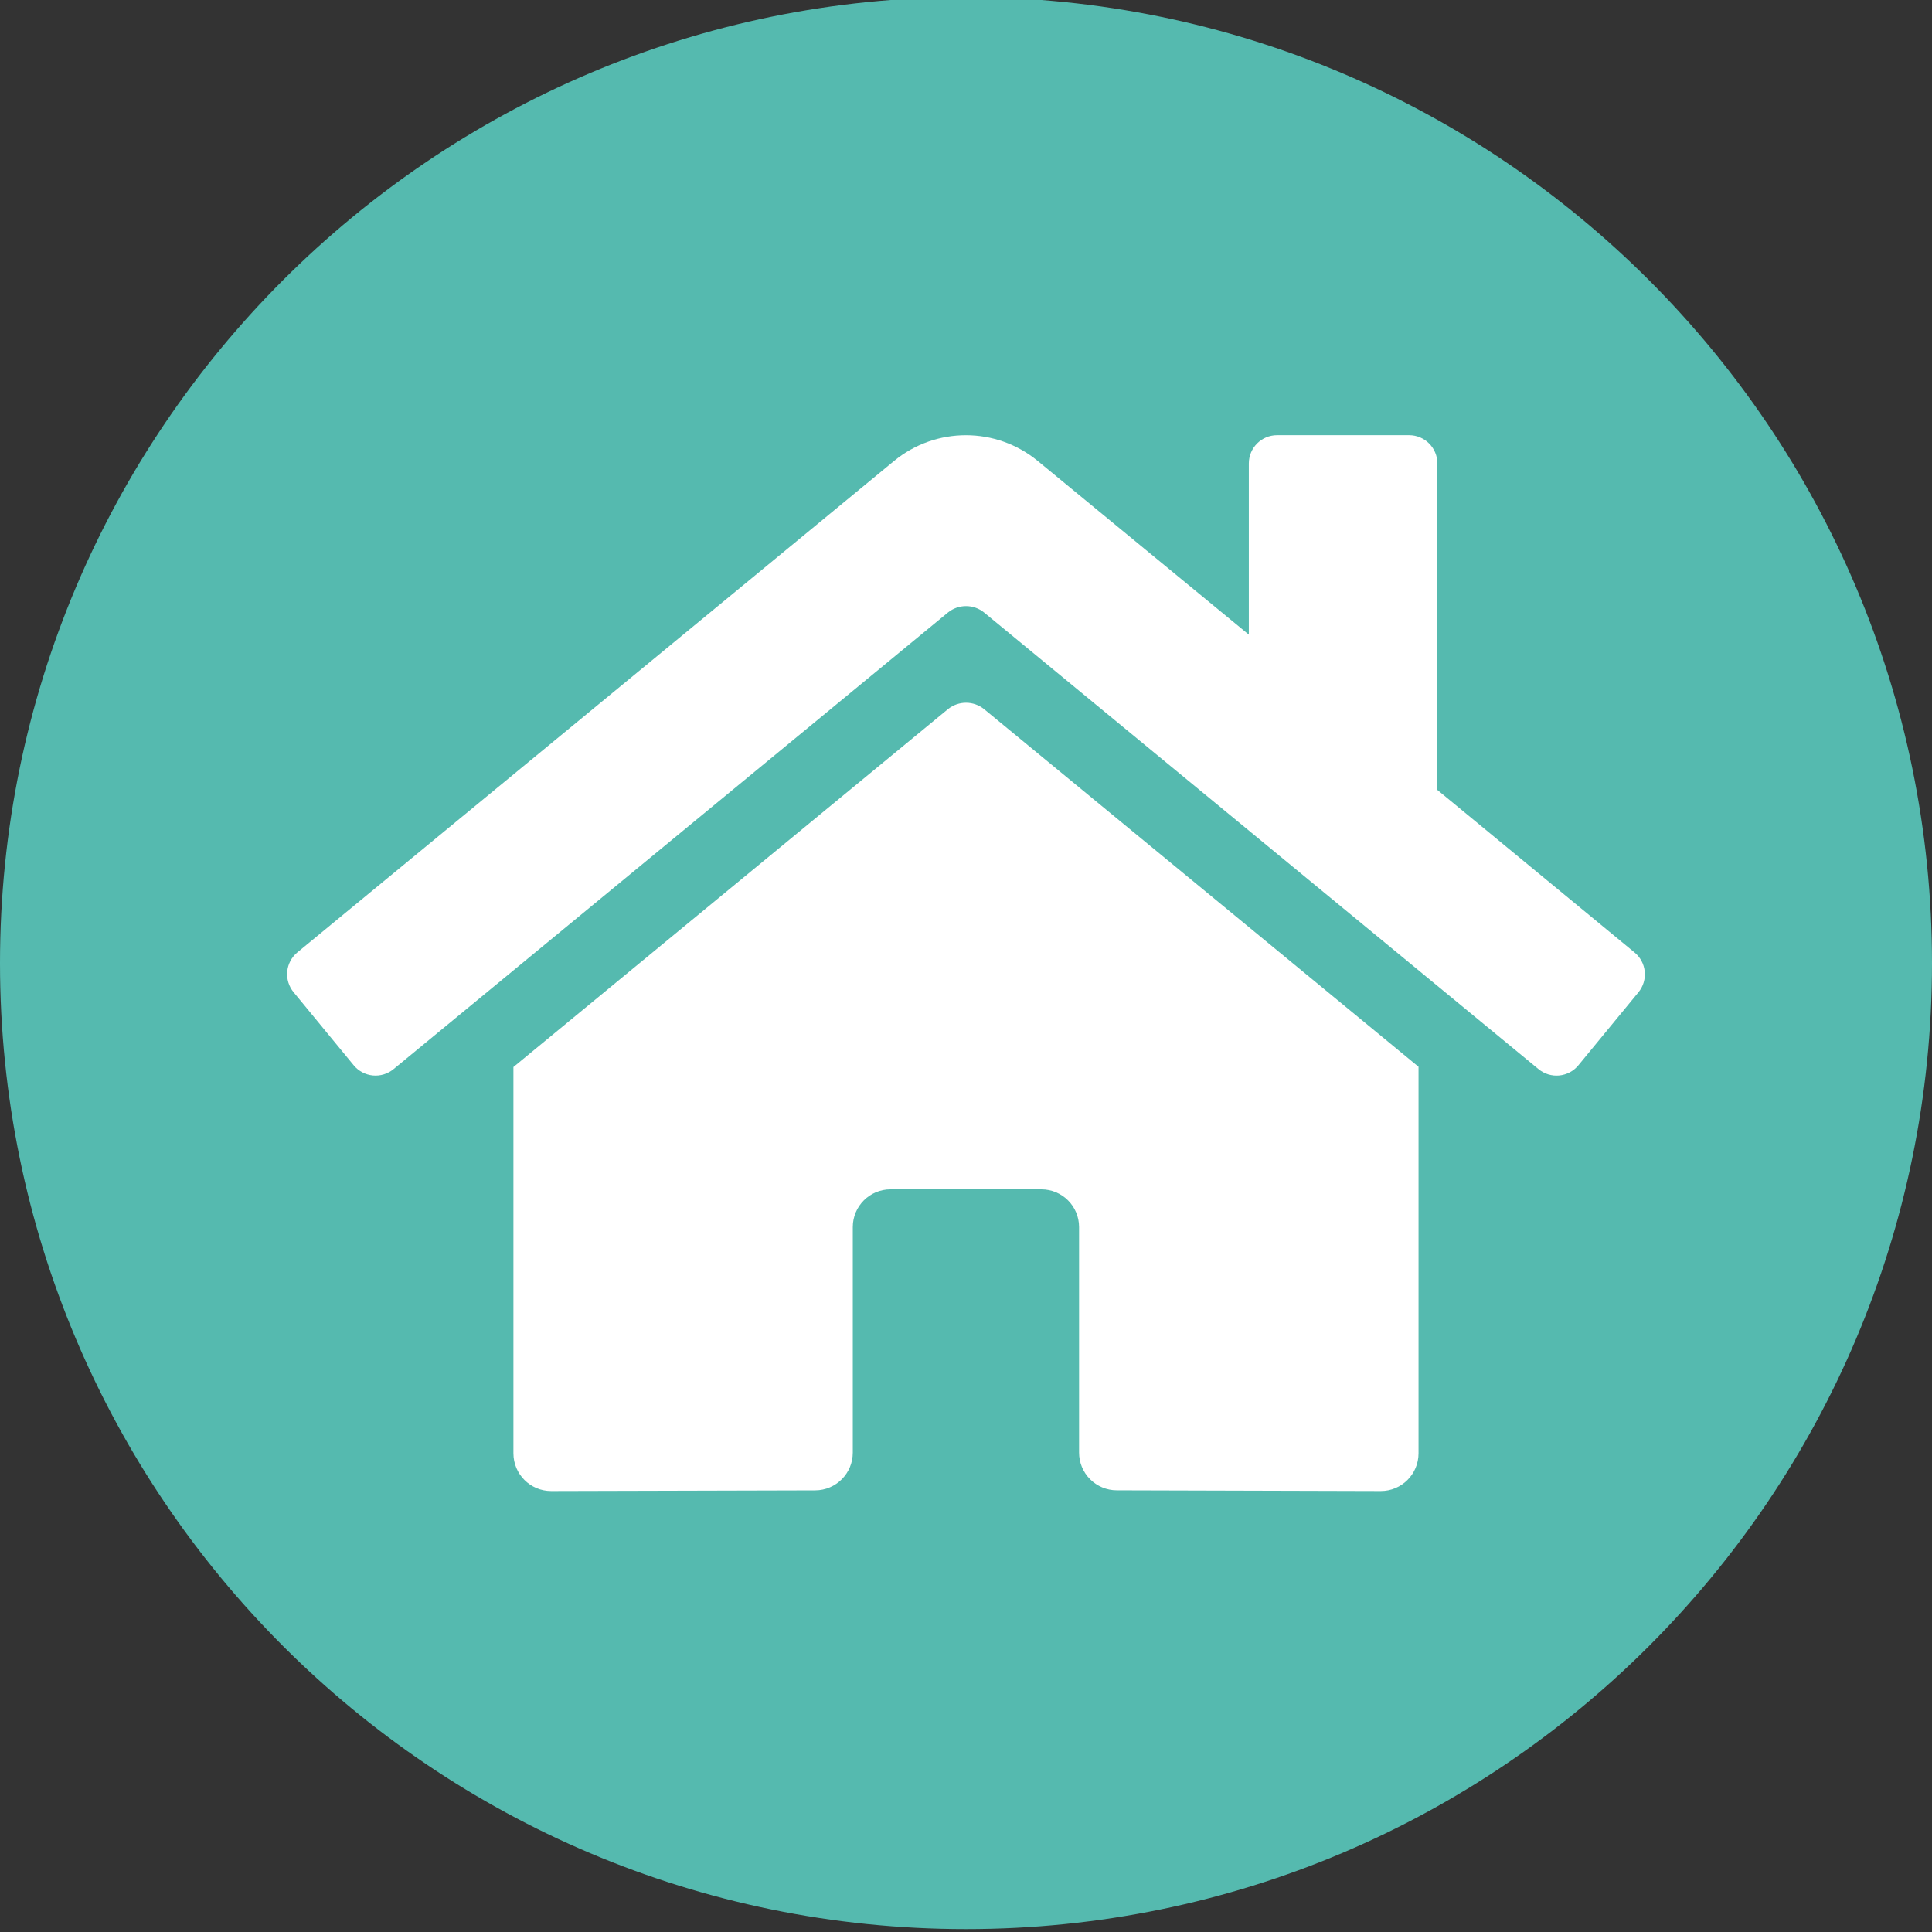 <?xml version="1.0" encoding="UTF-8" standalone="no" ?>
<!DOCTYPE svg PUBLIC "-//W3C//DTD SVG 1.1//EN" "http://www.w3.org/Graphics/SVG/1.1/DTD/svg11.dtd">
<svg xmlns="http://www.w3.org/2000/svg"
    xmlns:xlink="http://www.w3.org/1999/xlink" version="1.1" width="500" height="500" viewBox="0 0 500 500" xml:space="preserve">
    <rect x="0" y="0" width="500" height="500" fill="#333333" stroke="none"/>
    <desc>Created with Fabric.js 4.6.0</desc>
    <defs>
    </defs>
    <g transform="matrix(1 0 0 1 250 249.25)" id="8FI284Nhwi8Knjqu0_cr3">
        <path style="stroke: rgb(32,62,196); stroke-width: 0; stroke-dasharray: none; stroke-linecap: butt; stroke-dashoffset: 0; stroke-linejoin: miter; stroke-miterlimit: 4; fill: rgb(85,186,175); fill-rule: nonzero; opacity: 1;" vector-effect="non-scaling-stroke" transform=" translate(-250, -250)" d="M 250 0 C 388 0 500 112 500 250 C 500 388 388 500 250 500 C 112 500 0 388 0 250 C 0 112 112 0 250 0 z" stroke-linecap="round" />
    </g>
    <g transform="matrix(0.61 0 0 0.61 250 249.25)" id="CoyQphVPtookC5q1KfyPC">
        <path style="stroke: none; stroke-width: 1; stroke-dasharray: none; stroke-linecap: butt; stroke-dashoffset: 0; stroke-linejoin: miter; stroke-miterlimit: 4; fill: rgb(255,255,255); fill-rule: nonzero; opacity: 1;" vector-effect="non-scaling-stroke" transform=" translate(-288.01, -256.02)" d="M 280.37 148.26 L 96 300.11 L 96 464 C 96 472.837 103.163 480 112 480 L 224.06 479.71 C 232.865 479.666 239.98 472.515 239.98 463.71 L 239.98 368 C 239.98 359.163 247.143 352 255.98 352 L 319.98 352 C 328.817 352 335.98 359.163 335.98 368 L 335.98 463.64 C 335.967 467.892 337.647 471.975 340.649 474.986 C 343.651 477.997 347.728 479.69 351.98 479.69 L 464 480 C 472.837 480 480 472.837 480 464 L 480 300 L 295.67 148.26 C 291.205 144.661 284.835 144.661 280.37 148.26 z M 571.6 251.47 L 488 182.56 L 488 44.05 C 488 37.423 482.627 32.05 476 32.05 L 420 32.05 C 413.373 32.05 408 37.423 408 44.05 L 408 116.66 L 318.47 43 C 300.751 28.419 275.189 28.419 257.47 43 L 4.34 251.47 C 1.886 253.498 0.339 256.419 0.038 259.588 C -0.262 262.758 0.71 265.917 2.74 268.37 L 28.24 299.37 C 30.264 301.831 33.185 303.387 36.357 303.692 C 39.529 303.998 42.693 303.029 45.15 301 L 280.37 107.26 C 284.835 103.661 291.205 103.661 295.67 107.26 L 530.9 301 C 533.353 303.03 536.512 304.002 539.682 303.702 C 542.851 303.401 545.772 301.854 547.8 299.4 L 573.3 268.4 C 575.328 265.933 576.288 262.759 575.969 259.582 C 575.65 256.404 574.078 253.485 571.6 251.47 z" stroke-linecap="round" />
    </g>
</svg>